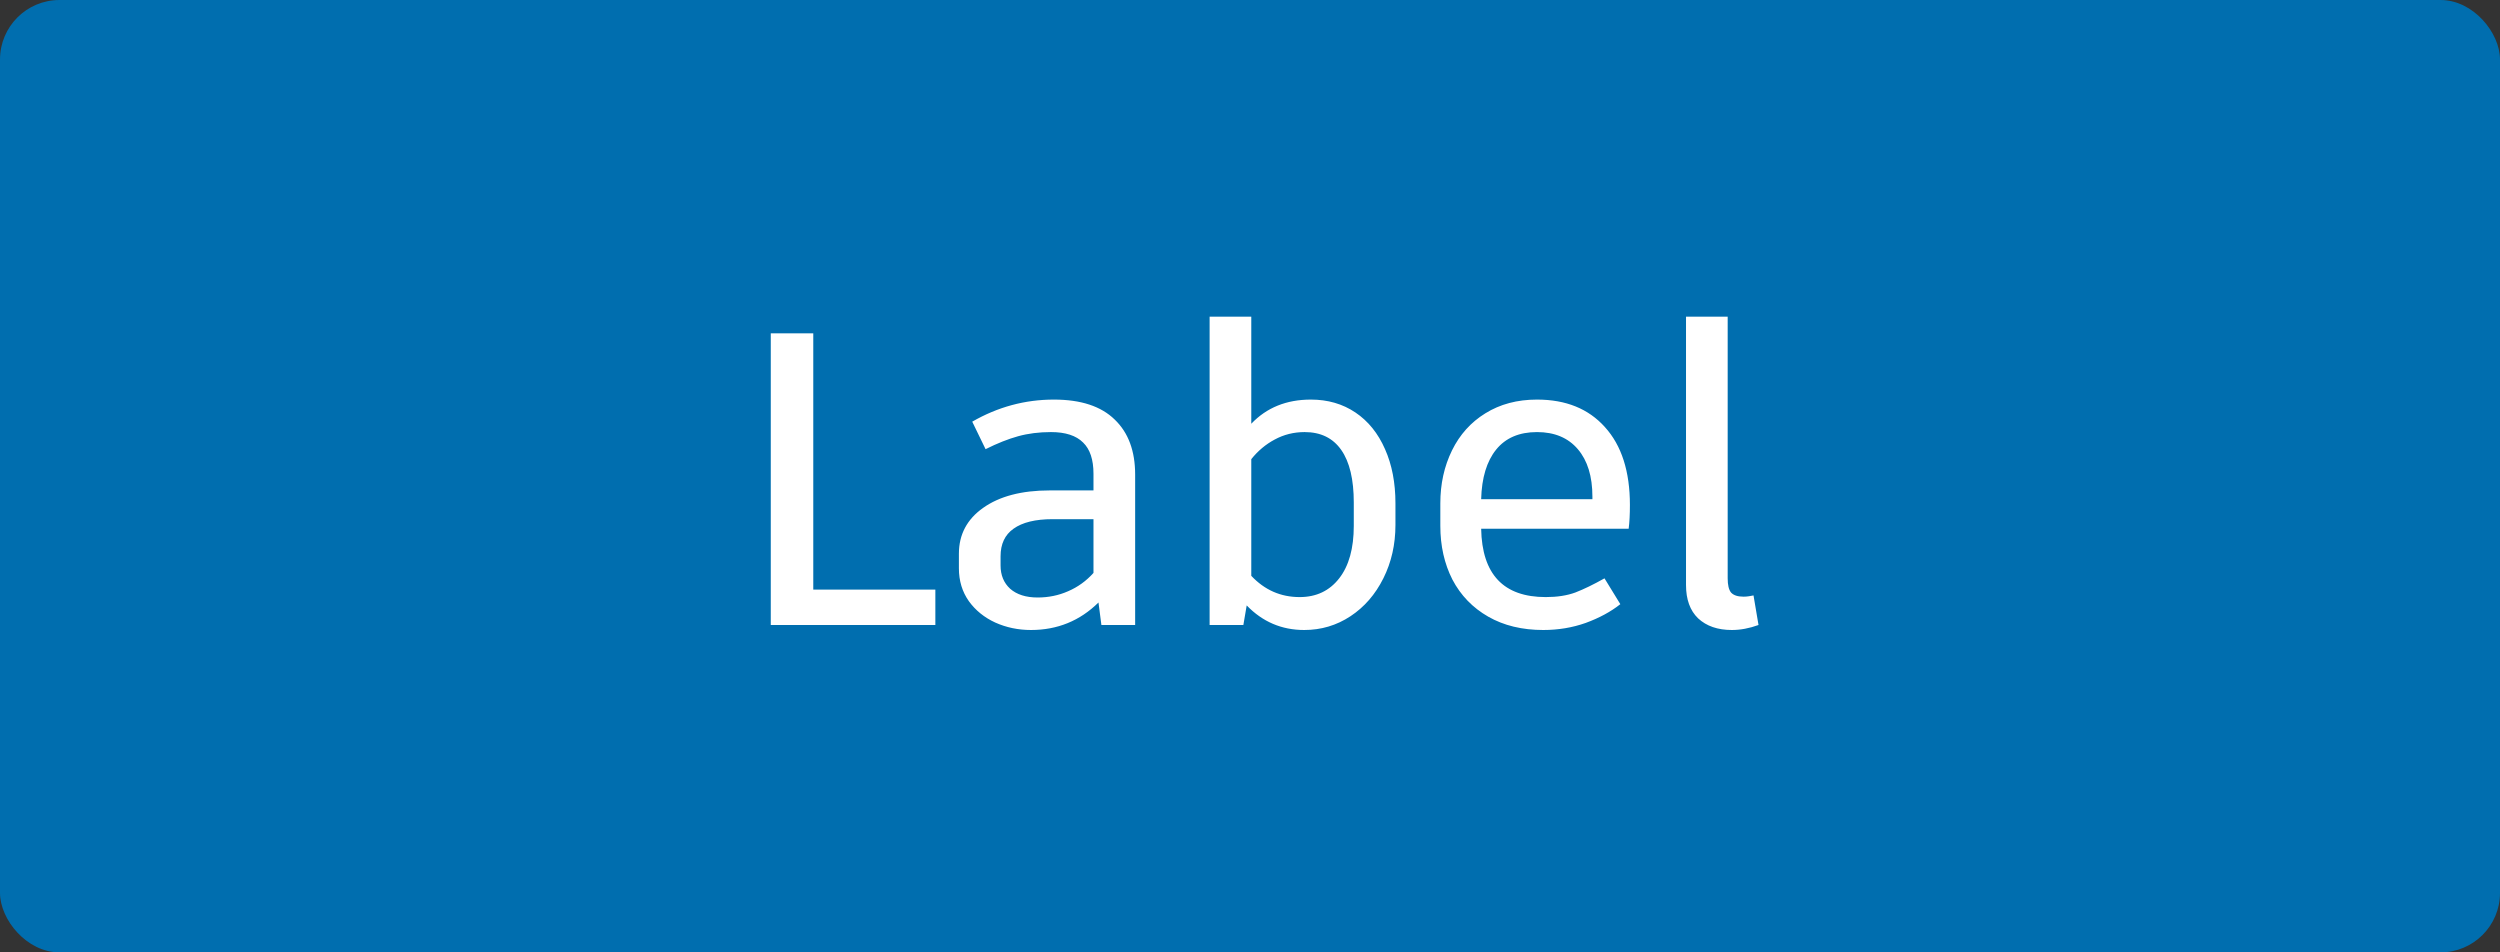 <svg width="84" height="32" viewBox="0 0 84 32" fill="none" xmlns="http://www.w3.org/2000/svg">
<rect x="0" y="0" width="84" height="32" fill="#333333" stroke="none"/>
<g id="btn_solid">
<g id="autodeskBlue/solid/medium/enabled">
<g id="button">
<rect width="84" height="32" rx="2" fill="#006EAF"/>
<path id="Label" d="M31.428 19.81V21H25.898V11.2H27.326V19.81H31.428ZM35.411 13.426C36.316 13.426 36.998 13.65 37.455 14.098C37.913 14.537 38.141 15.153 38.141 15.946V21H37.007L36.909 20.244C36.284 20.86 35.528 21.168 34.641 21.168C34.212 21.168 33.81 21.084 33.437 20.916C33.073 20.748 32.779 20.51 32.555 20.202C32.331 19.885 32.219 19.516 32.219 19.096V18.606C32.219 17.962 32.49 17.449 33.031 17.066C33.582 16.674 34.328 16.478 35.271 16.478H36.741V15.918C36.741 15.442 36.624 15.092 36.391 14.868C36.158 14.635 35.798 14.518 35.313 14.518C34.912 14.518 34.543 14.565 34.207 14.658C33.871 14.751 33.507 14.896 33.115 15.092L32.667 14.168C33.526 13.673 34.441 13.426 35.411 13.426ZM34.865 20.076C35.229 20.076 35.57 20.006 35.887 19.866C36.214 19.726 36.498 19.521 36.741 19.25V17.444H35.369C34.791 17.444 34.352 17.551 34.053 17.766C33.764 17.971 33.619 18.279 33.619 18.69V18.998C33.619 19.325 33.727 19.586 33.941 19.782C34.165 19.978 34.473 20.076 34.865 20.076ZM44.045 13.426C44.614 13.426 45.114 13.571 45.543 13.86C45.972 14.149 46.304 14.56 46.537 15.092C46.77 15.615 46.887 16.221 46.887 16.912V17.64C46.887 18.293 46.752 18.891 46.481 19.432C46.211 19.973 45.842 20.398 45.375 20.706C44.908 21.014 44.391 21.168 43.821 21.168C43.065 21.168 42.421 20.893 41.889 20.342L41.777 21H40.643V10.64H42.043V14.238C42.556 13.697 43.224 13.426 44.045 13.426ZM45.487 16.884C45.487 16.109 45.347 15.521 45.067 15.12C44.787 14.719 44.377 14.518 43.835 14.518C43.471 14.518 43.135 14.602 42.827 14.77C42.529 14.929 42.267 15.148 42.043 15.428V19.348C42.491 19.824 43.032 20.062 43.667 20.062C44.227 20.062 44.67 19.852 44.997 19.432C45.324 19.012 45.487 18.424 45.487 17.668V16.884ZM54.765 16.968C54.765 17.285 54.751 17.551 54.723 17.766H49.767C49.795 19.297 50.518 20.062 51.937 20.062C52.32 20.062 52.651 20.011 52.931 19.908C53.22 19.796 53.547 19.637 53.911 19.432L54.443 20.3C54.126 20.552 53.738 20.762 53.281 20.93C52.833 21.089 52.357 21.168 51.853 21.168C51.144 21.168 50.528 21.019 50.005 20.72C49.482 20.421 49.081 20.006 48.801 19.474C48.53 18.942 48.395 18.34 48.395 17.668V16.912C48.395 16.259 48.526 15.666 48.787 15.134C49.048 14.602 49.422 14.187 49.907 13.888C50.402 13.58 50.98 13.426 51.643 13.426C52.614 13.426 53.374 13.734 53.925 14.35C54.485 14.966 54.765 15.839 54.765 16.968ZM53.505 16.688C53.505 16.007 53.342 15.475 53.015 15.092C52.688 14.709 52.231 14.518 51.643 14.518C51.046 14.518 50.588 14.714 50.271 15.106C49.954 15.498 49.786 16.053 49.767 16.772H53.505V16.688ZM58.05 19.432C58.05 19.656 58.087 19.815 58.162 19.908C58.246 20.001 58.386 20.048 58.582 20.048C58.647 20.048 58.708 20.043 58.764 20.034C58.82 20.025 58.871 20.015 58.918 20.006L59.086 21C58.778 21.112 58.479 21.168 58.19 21.168C57.714 21.168 57.336 21.037 57.056 20.776C56.785 20.515 56.65 20.141 56.65 19.656V10.64H58.05V19.432Z" fill="white"/>
</g>
</g>
</g>
</svg>
